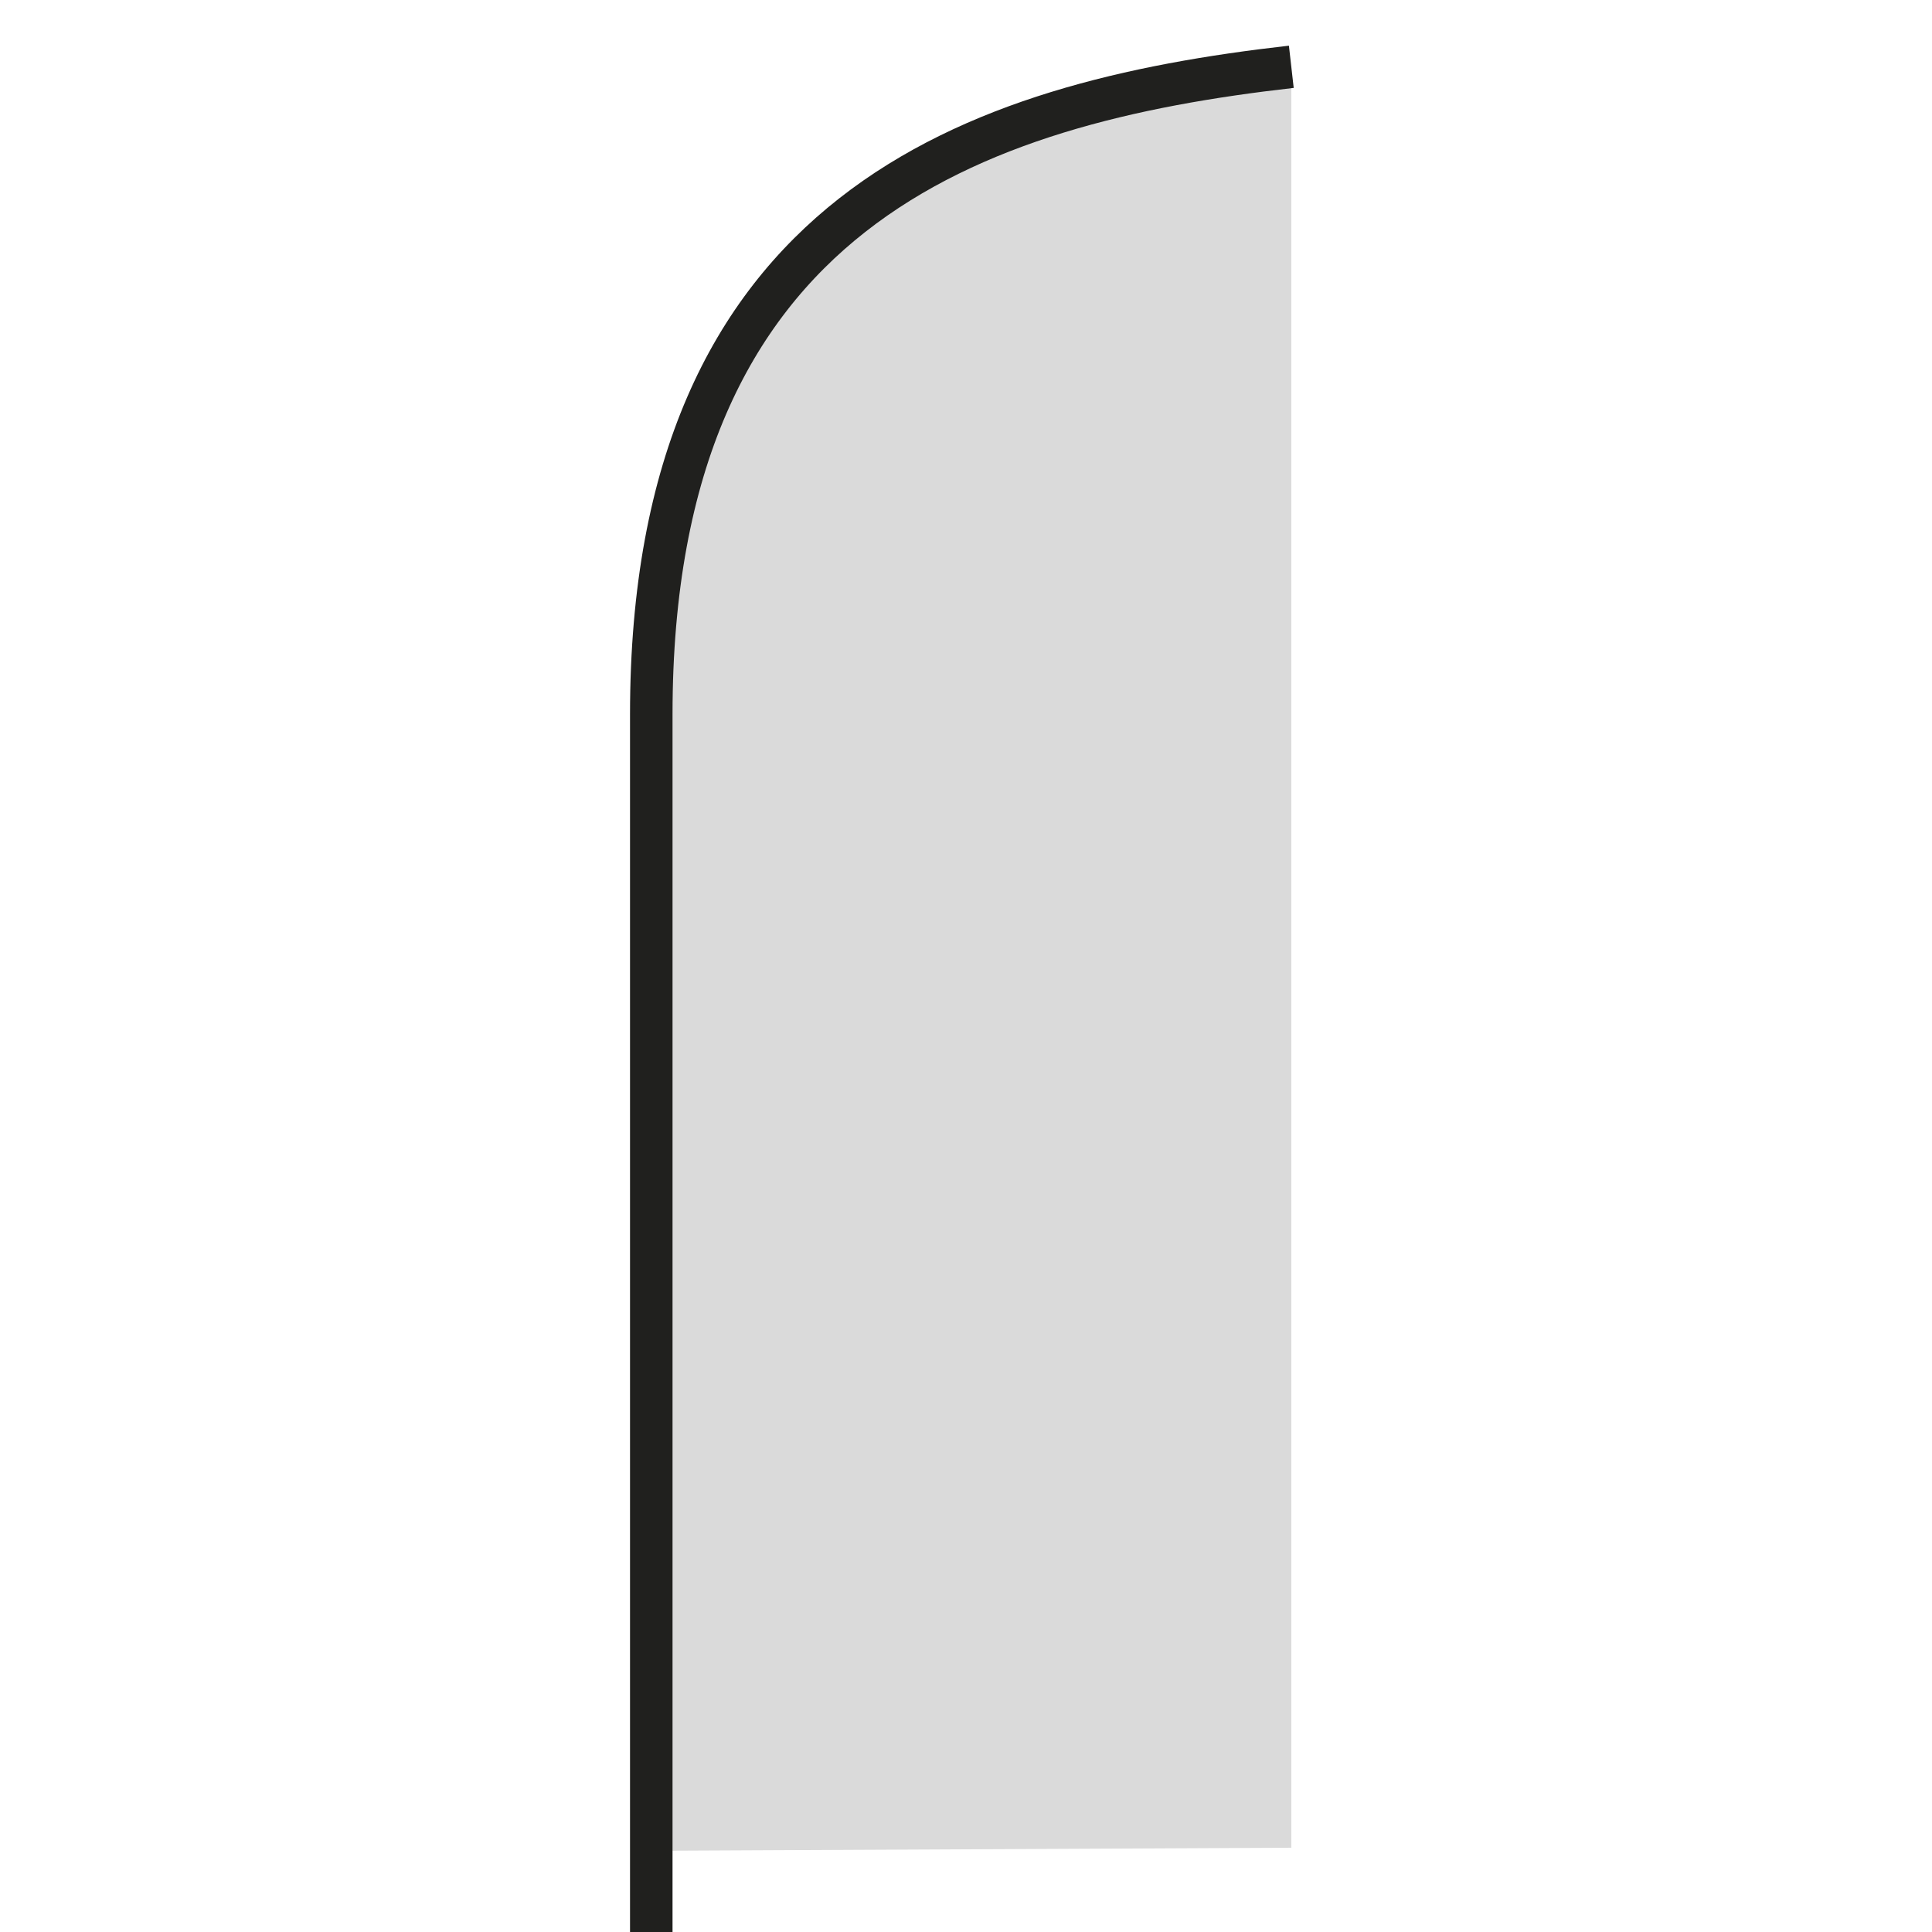 <?xml version="1.0" encoding="utf-8"?>
<!-- Generator: Adobe Illustrator 16.0.4, SVG Export Plug-In . SVG Version: 6.00 Build 0)  -->
<!DOCTYPE svg PUBLIC "-//W3C//DTD SVG 1.0//EN" "http://www.w3.org/TR/2001/REC-SVG-20010904/DTD/svg10.dtd">
<svg version="1.0" id="Layer_1" xmlns:x="http://ns.adobe.com/Extensibility/1.0/" xmlns:i="http://ns.adobe.com/AdobeIllustrator/10.0/" xmlns:graph="http://ns.adobe.com/Graphs/1.0/"
	 xmlns="http://www.w3.org/2000/svg" xmlns:xlink="http://www.w3.org/1999/xlink" xmlns:a="http://ns.adobe.com/AdobeSVGViewerExtensions/3.0/"
	 x="0px" y="0px" width="100px" height="100px" viewBox="0 0 100 100" enable-background="new 0 0 100 100" xml:space="preserve">
<g>
	<path fill="#DADADA" d="M33.71,95.797V36.968c0-26.063,16.692-31.648,33.128-33.511v92.181L33.71,95.797z"/>
	<path fill="none" stroke="#20201E" stroke-width="2.2" stroke-miterlimit="10" d="M33.71,100.964V36.968
		c0-26.063,16.692-31.648,33.128-33.511"/>
</g>
<g>
	<path fill="#DADADA" d="M-91.622,94.04c-0.45-12.16-1.038-38.933,1.484-57.679C-86.782,16.658-77.421,4.16-66.112,4.16
		c11.31,0,15.169,9.113,17.225,14.82L-91.622,94.04z"/>
	<path fill="none" stroke="#20201E" stroke-width="2.2" stroke-miterlimit="10" d="M-48.887,18.865
		c-2.056-5.708-5.915-14.821-17.225-14.821c-11.309,0-20.67,12.498-24.026,32.201c-3.358,24.954-1.203,64.132-1.203,64.132"/>
</g>
<g>
	<rect x="-216.838" y="3.458" fill="#DADADA" width="34.343" height="91.958"/>
	<polyline fill="none" stroke="#20201E" stroke-width="2.2" stroke-linejoin="round" stroke-miterlimit="10" points="
		-216.838,100.964 -216.838,3.458 -182.495,3.458 	"/>
</g>
</svg>
